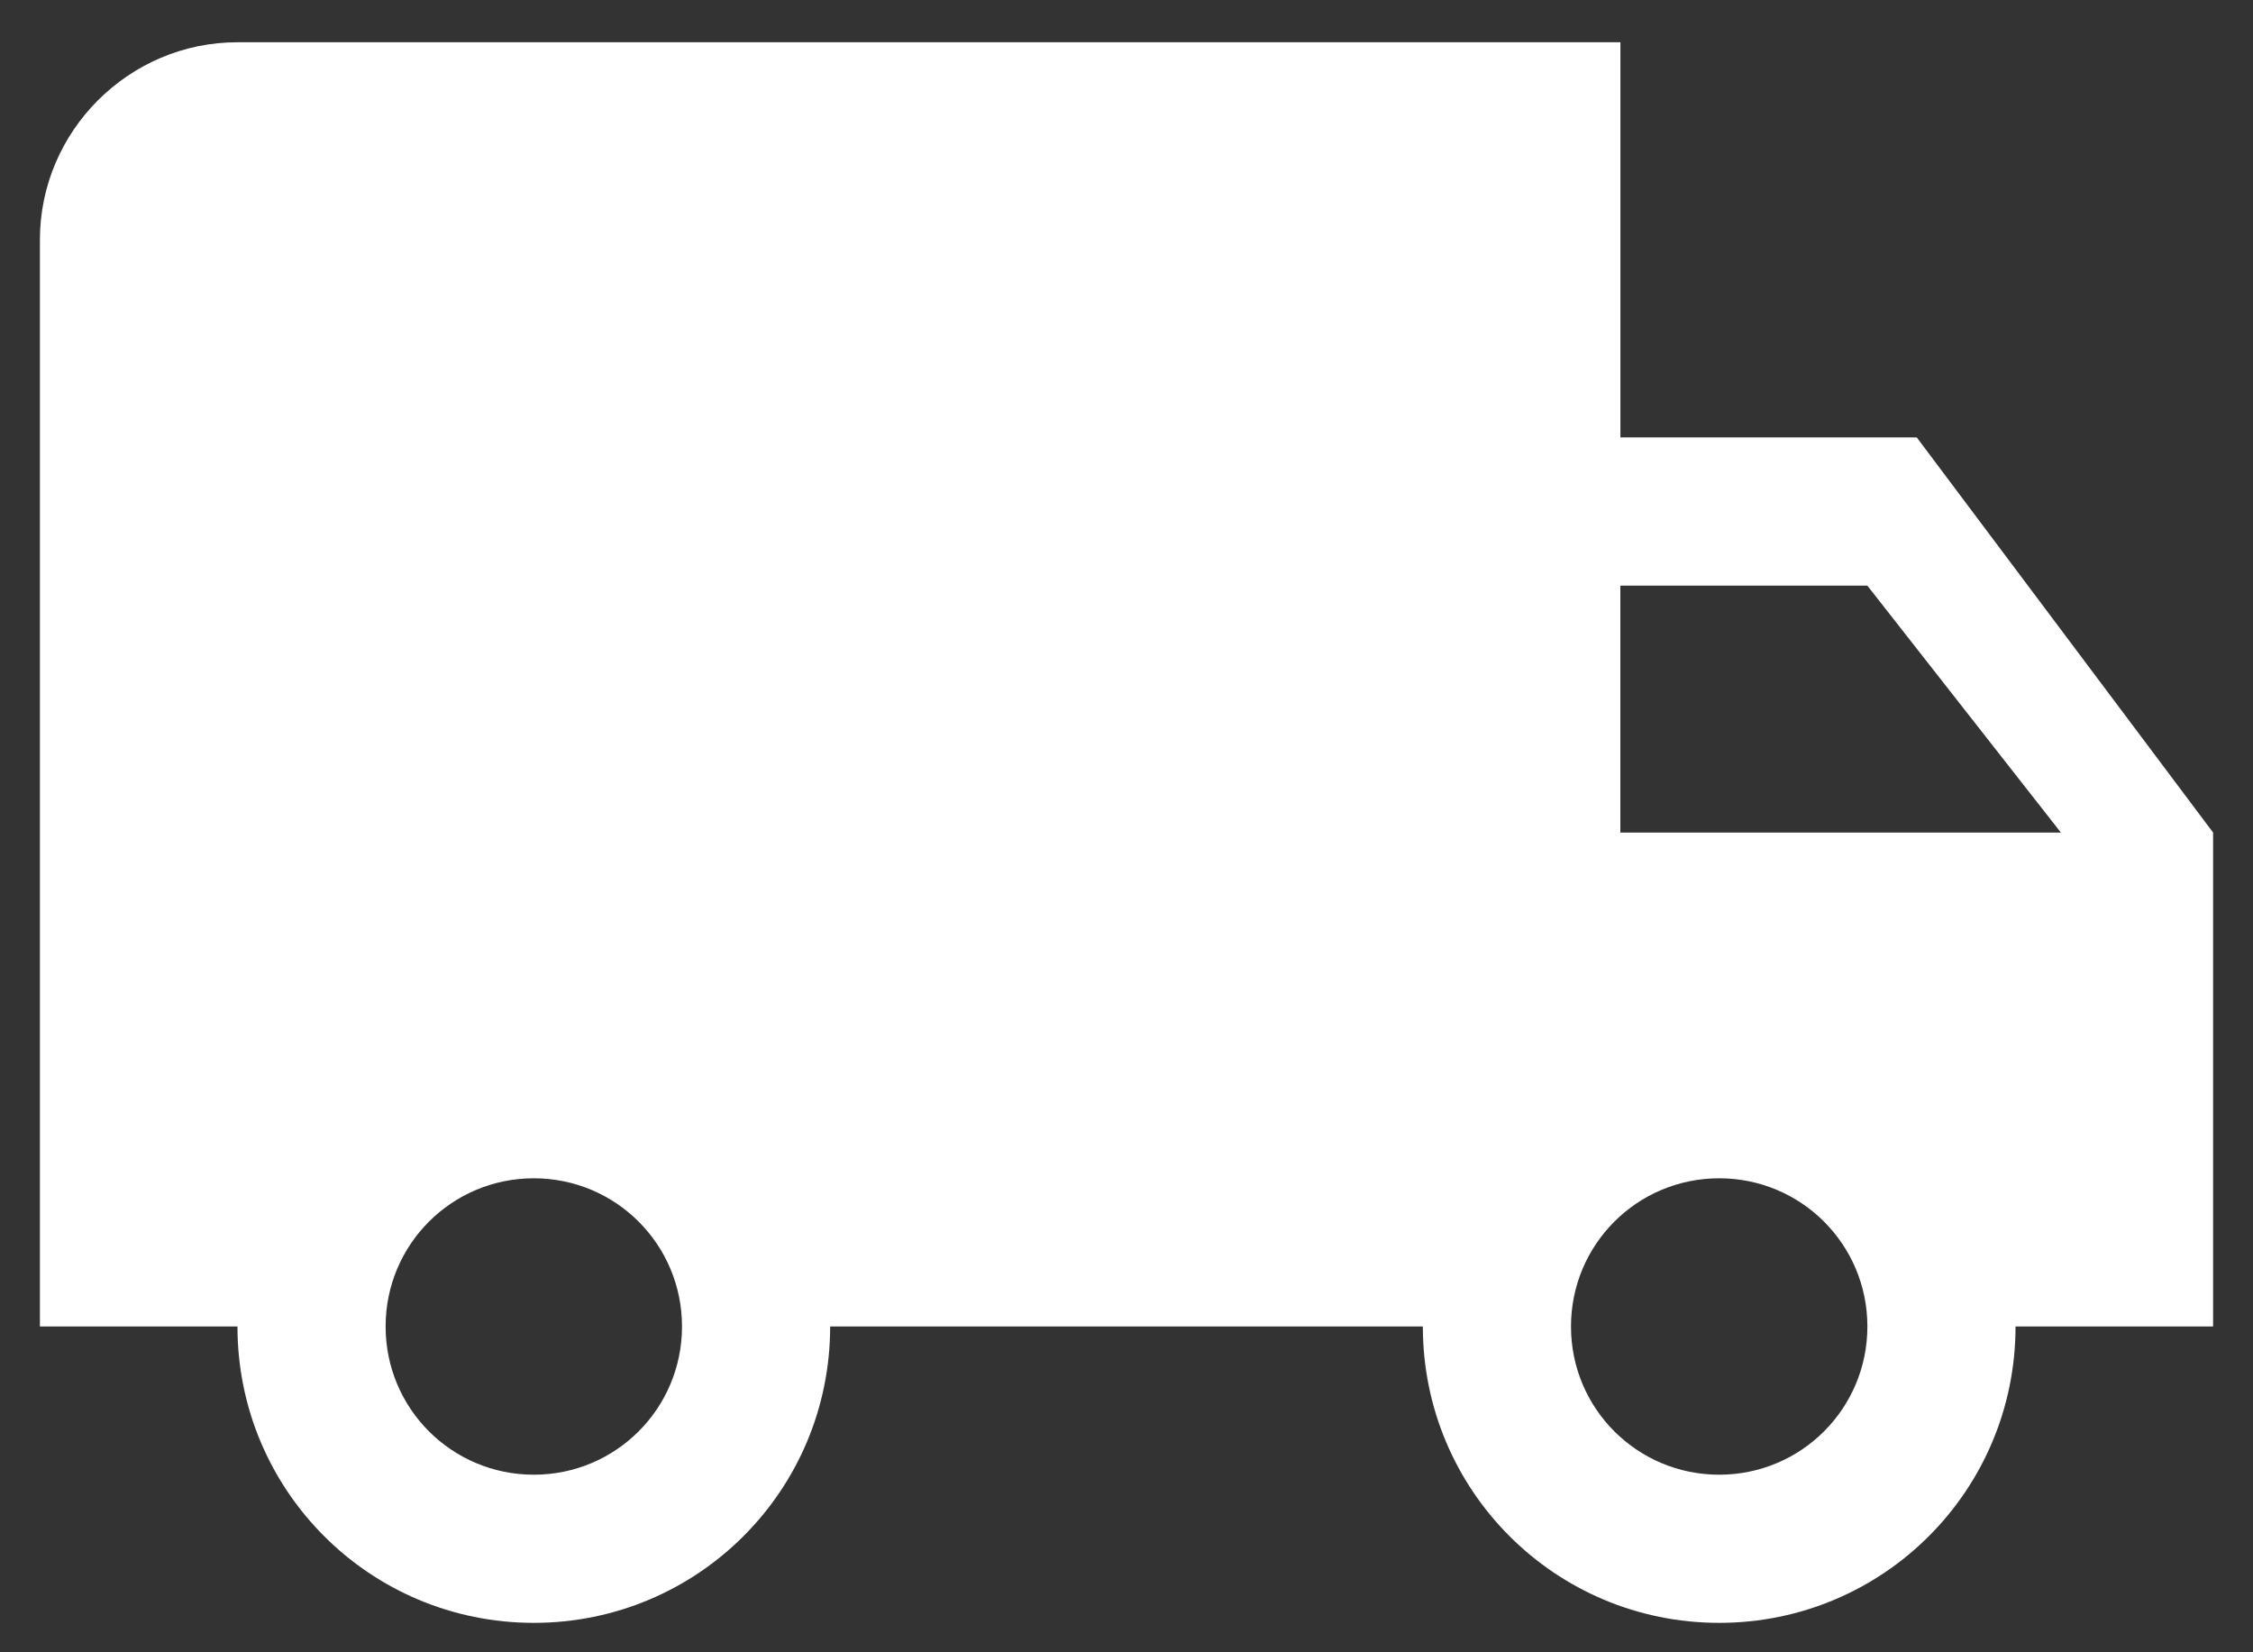<?xml version="1.0" encoding="UTF-8"?>
<svg id="SVGDoc" width="45" height="33" xmlns="http://www.w3.org/2000/svg" version="1.1" xmlns:xlink="http://www.w3.org/1999/xlink" xmlns:avocode="https://avocode.com/" viewBox="0 0 45 33"><rect x="0" y="0" width="45" height="33" fill="#333333" stroke="none"/><defs></defs><desc>Generated with Avocode.</desc><g><g><title>Tracé 2384</title><path d="M34.338,29.453c-1.638,0 -2.96,-1.322 -2.96,-2.96c0,-1.638 1.322,-2.96 2.96,-2.96c1.638,0 2.96,1.322 2.96,2.96c0,1.638 -1.322,2.96 -2.96,2.96zM37.297,11.696l3.867,4.933h-8.8v-4.933zM10.662,29.453c-1.638,0 -2.96,-1.322 -2.96,-2.96c0,-1.638 1.322,-2.96 2.96,-2.96c1.638,0 2.96,1.322 2.96,2.96c0,1.638 -1.322,2.96 -2.96,2.96zM38.284,8.736h-5.919v-7.892h-27.622c-2.17,0 -3.946,1.776 -3.946,3.946v21.703h3.946c0,3.275 2.644,5.919 5.919,5.919c3.275,0 5.919,-2.644 5.919,-5.919h11.838c0,3.275 2.644,5.919 5.919,5.919c3.275,0 5.919,-2.644 5.919,-5.919h3.946v-9.865z" fill="#ffffff" fill-opacity="1"></path></g></g></svg>